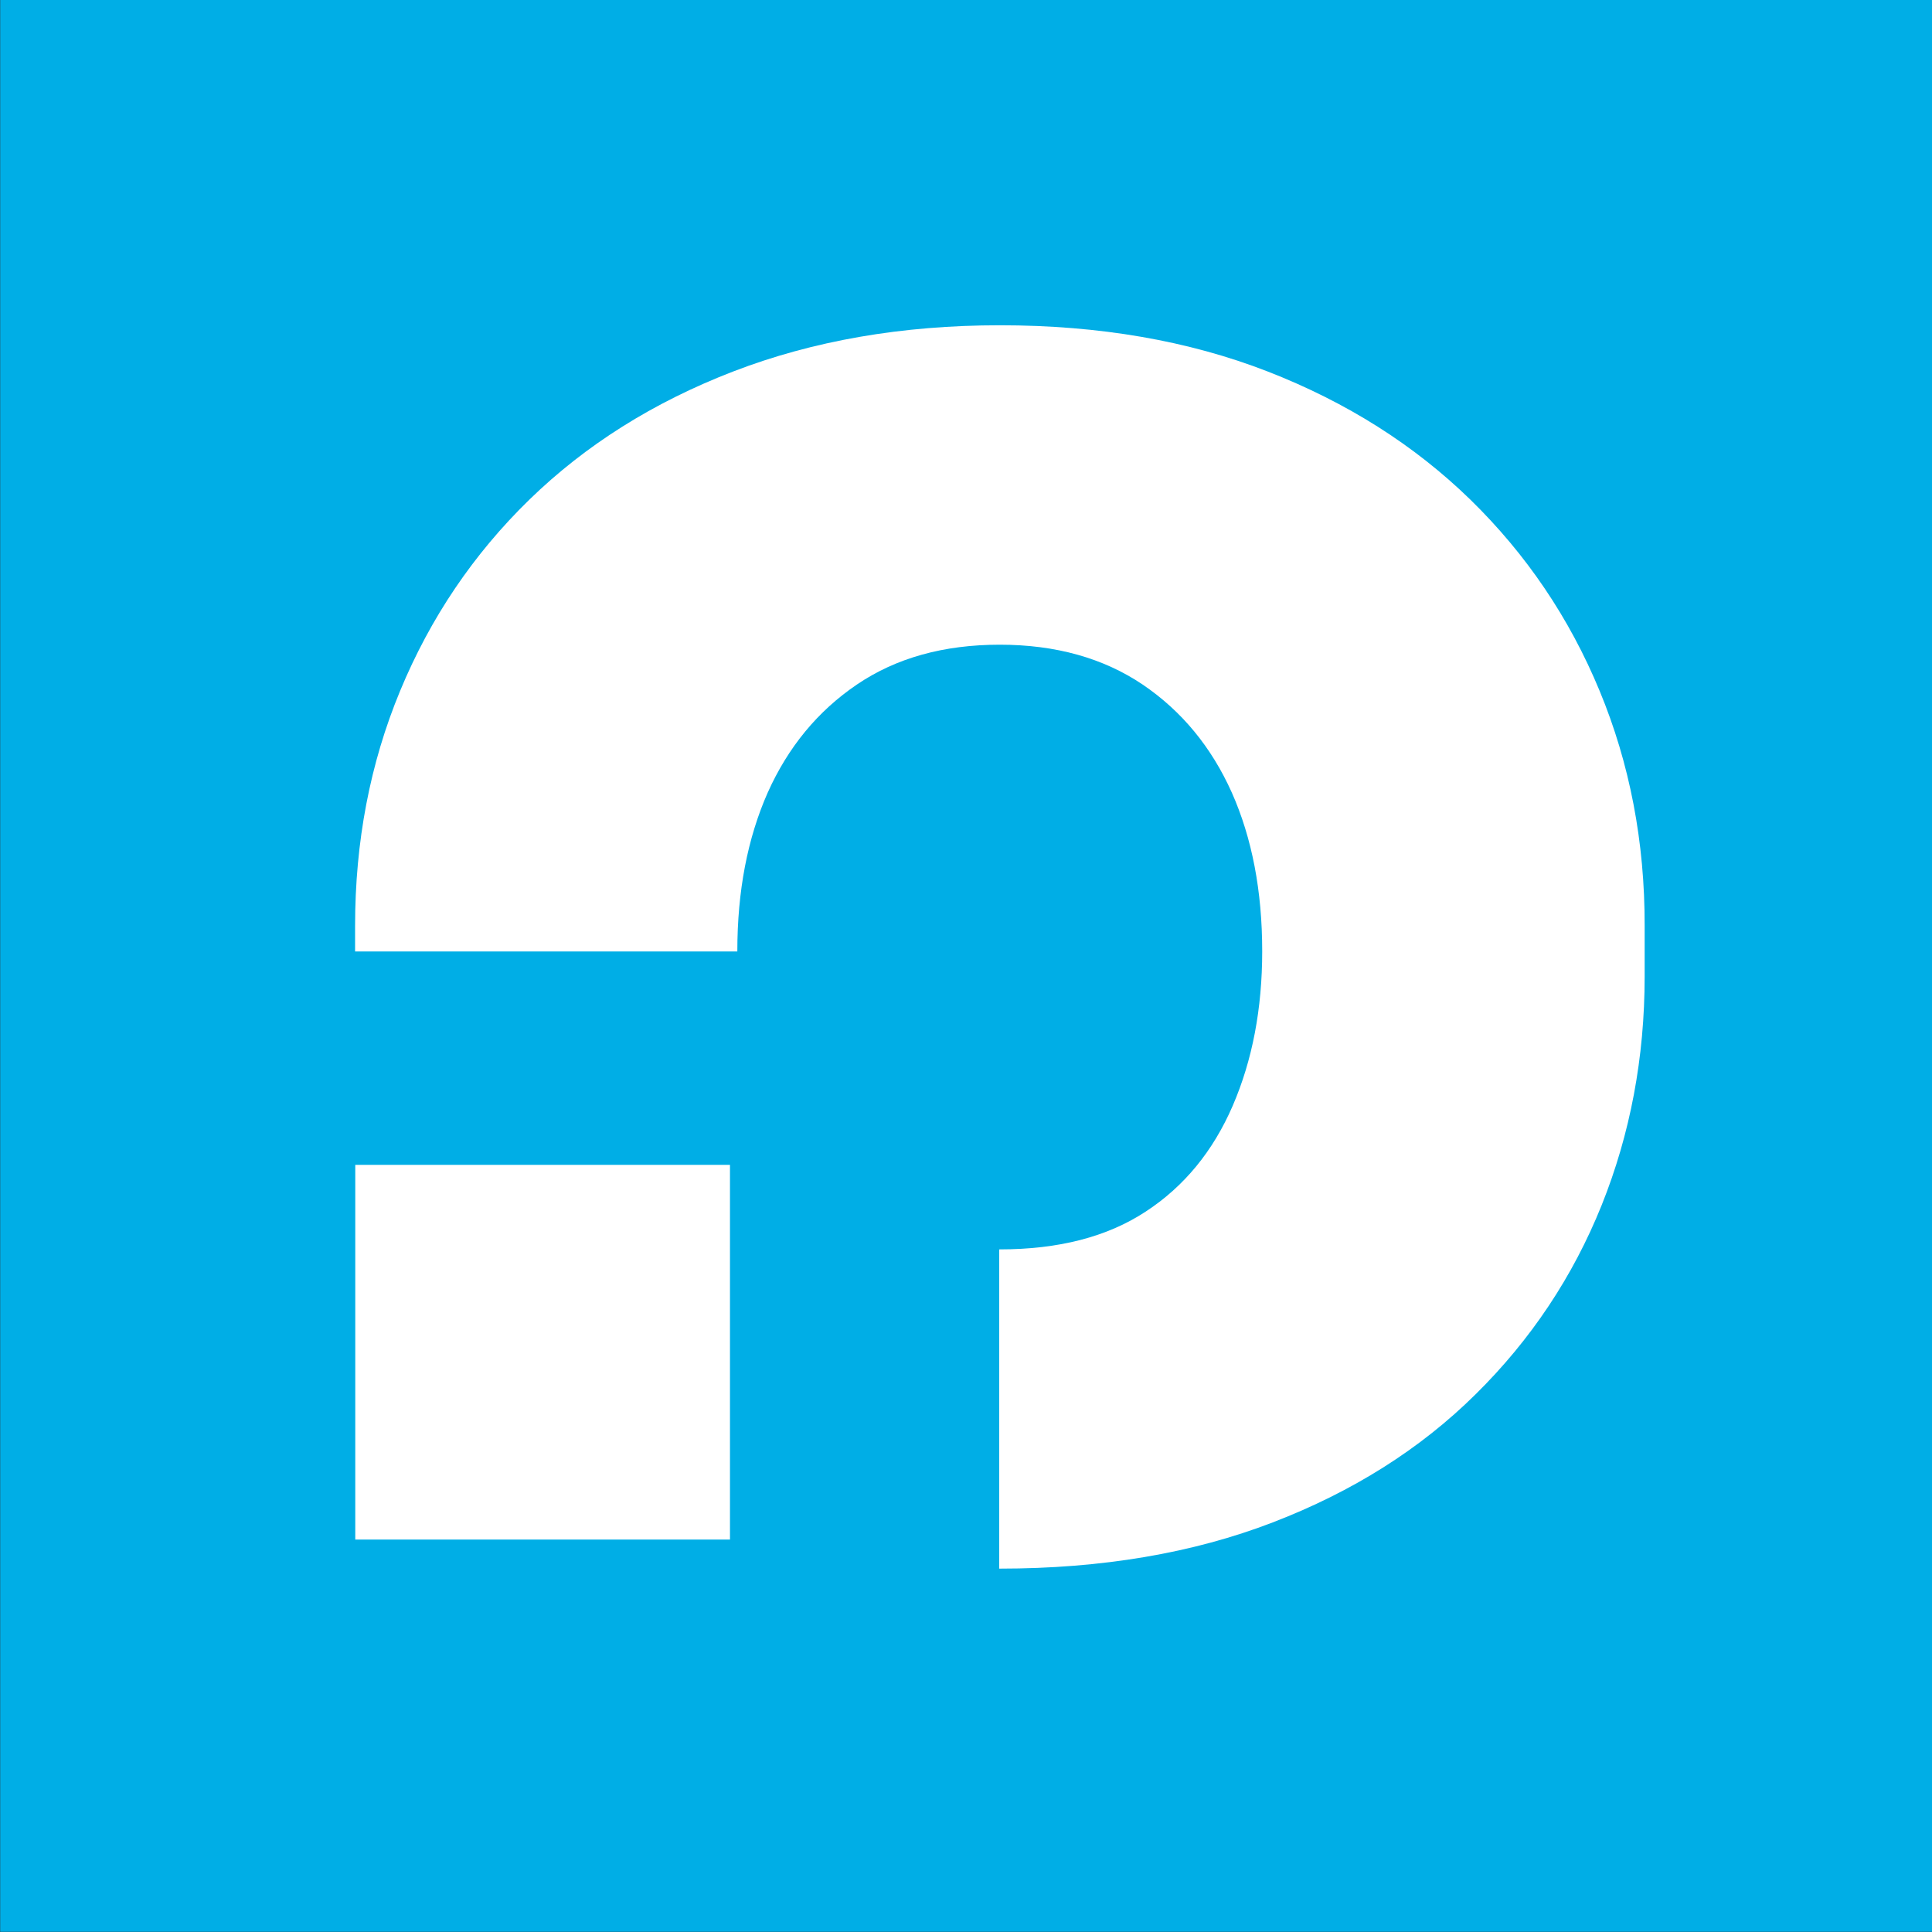 <?xml version="1.0" encoding="utf-8"?>
<!-- Generator: Adobe Illustrator 27.0.1, SVG Export Plug-In . SVG Version: 6.00 Build 0)  -->
<svg version="1.1" id="Vrstva_1" xmlns="http://www.w3.org/2000/svg" xmlns:xlink="http://www.w3.org/1999/xlink" x="0px" y="0px"
	 viewBox="0 0 1024 1024" style="enable-background:new 0 0 1024 1024;" xml:space="preserve">
<rect x="0" y="0" width="1024" height="1024" fill="#333333" stroke="none"/>
<style type="text/css">
	.st0{fill:#00AEE6;}
	.st1{fill:#FFFFFF;}
</style>
<rect x="0.1" y="-0.1" class="st0" width="1024" height="1024"/>
<g>
	<path class="st1" d="M847.8,366.1c-16-38.6-38.8-72.3-68.5-101.3c-29.7-28.9-65.5-51.6-107.4-67.9c-41.9-16.3-89.2-24.5-141.9-24.5
		c-52,0-99.1,8.2-141.4,24.5c-42.3,16.3-78.3,39-108,67.9c-29.7,28.9-52.5,62.7-68.5,101.3c-16,38.6-23.9,80.1-23.9,124.7v13.5
		h202.6c0-0.1,0-0.1,0-0.1c0-31.9,5.4-59.9,16.1-84.1c10.8-24.1,26.5-43.2,47.3-57.3c20.8-14.1,46-21.1,75.7-21.1
		c29.6,0,54.9,7.1,75.7,21.1c20.8,14.1,36.5,33.2,47.3,57.3c10.7,24.1,16.1,52.1,16.1,84.1c0,30.4-5.2,57.7-15.6,81.8
		c-10.4,24.1-25.8,42.9-46.2,56.2c-20.4,13.4-46.2,20-77.3,20c-0.1,0-0.2,0-0.3,0v169.2c0.1,0,0.2,0,0.3,0
		c54.1,0,102.4-8.2,144.7-24.5C717,790.6,752.8,768,782.1,739c29.3-28.9,51.6-62.4,66.8-100.2c15.2-37.9,22.8-78.3,22.8-121.3v-26.7
		C871.8,446.3,863.8,404.7,847.8,366.1z"/>
	<rect x="188.3" y="617.4" class="st1" width="198.6" height="198.6"/>
</g>
</svg>
